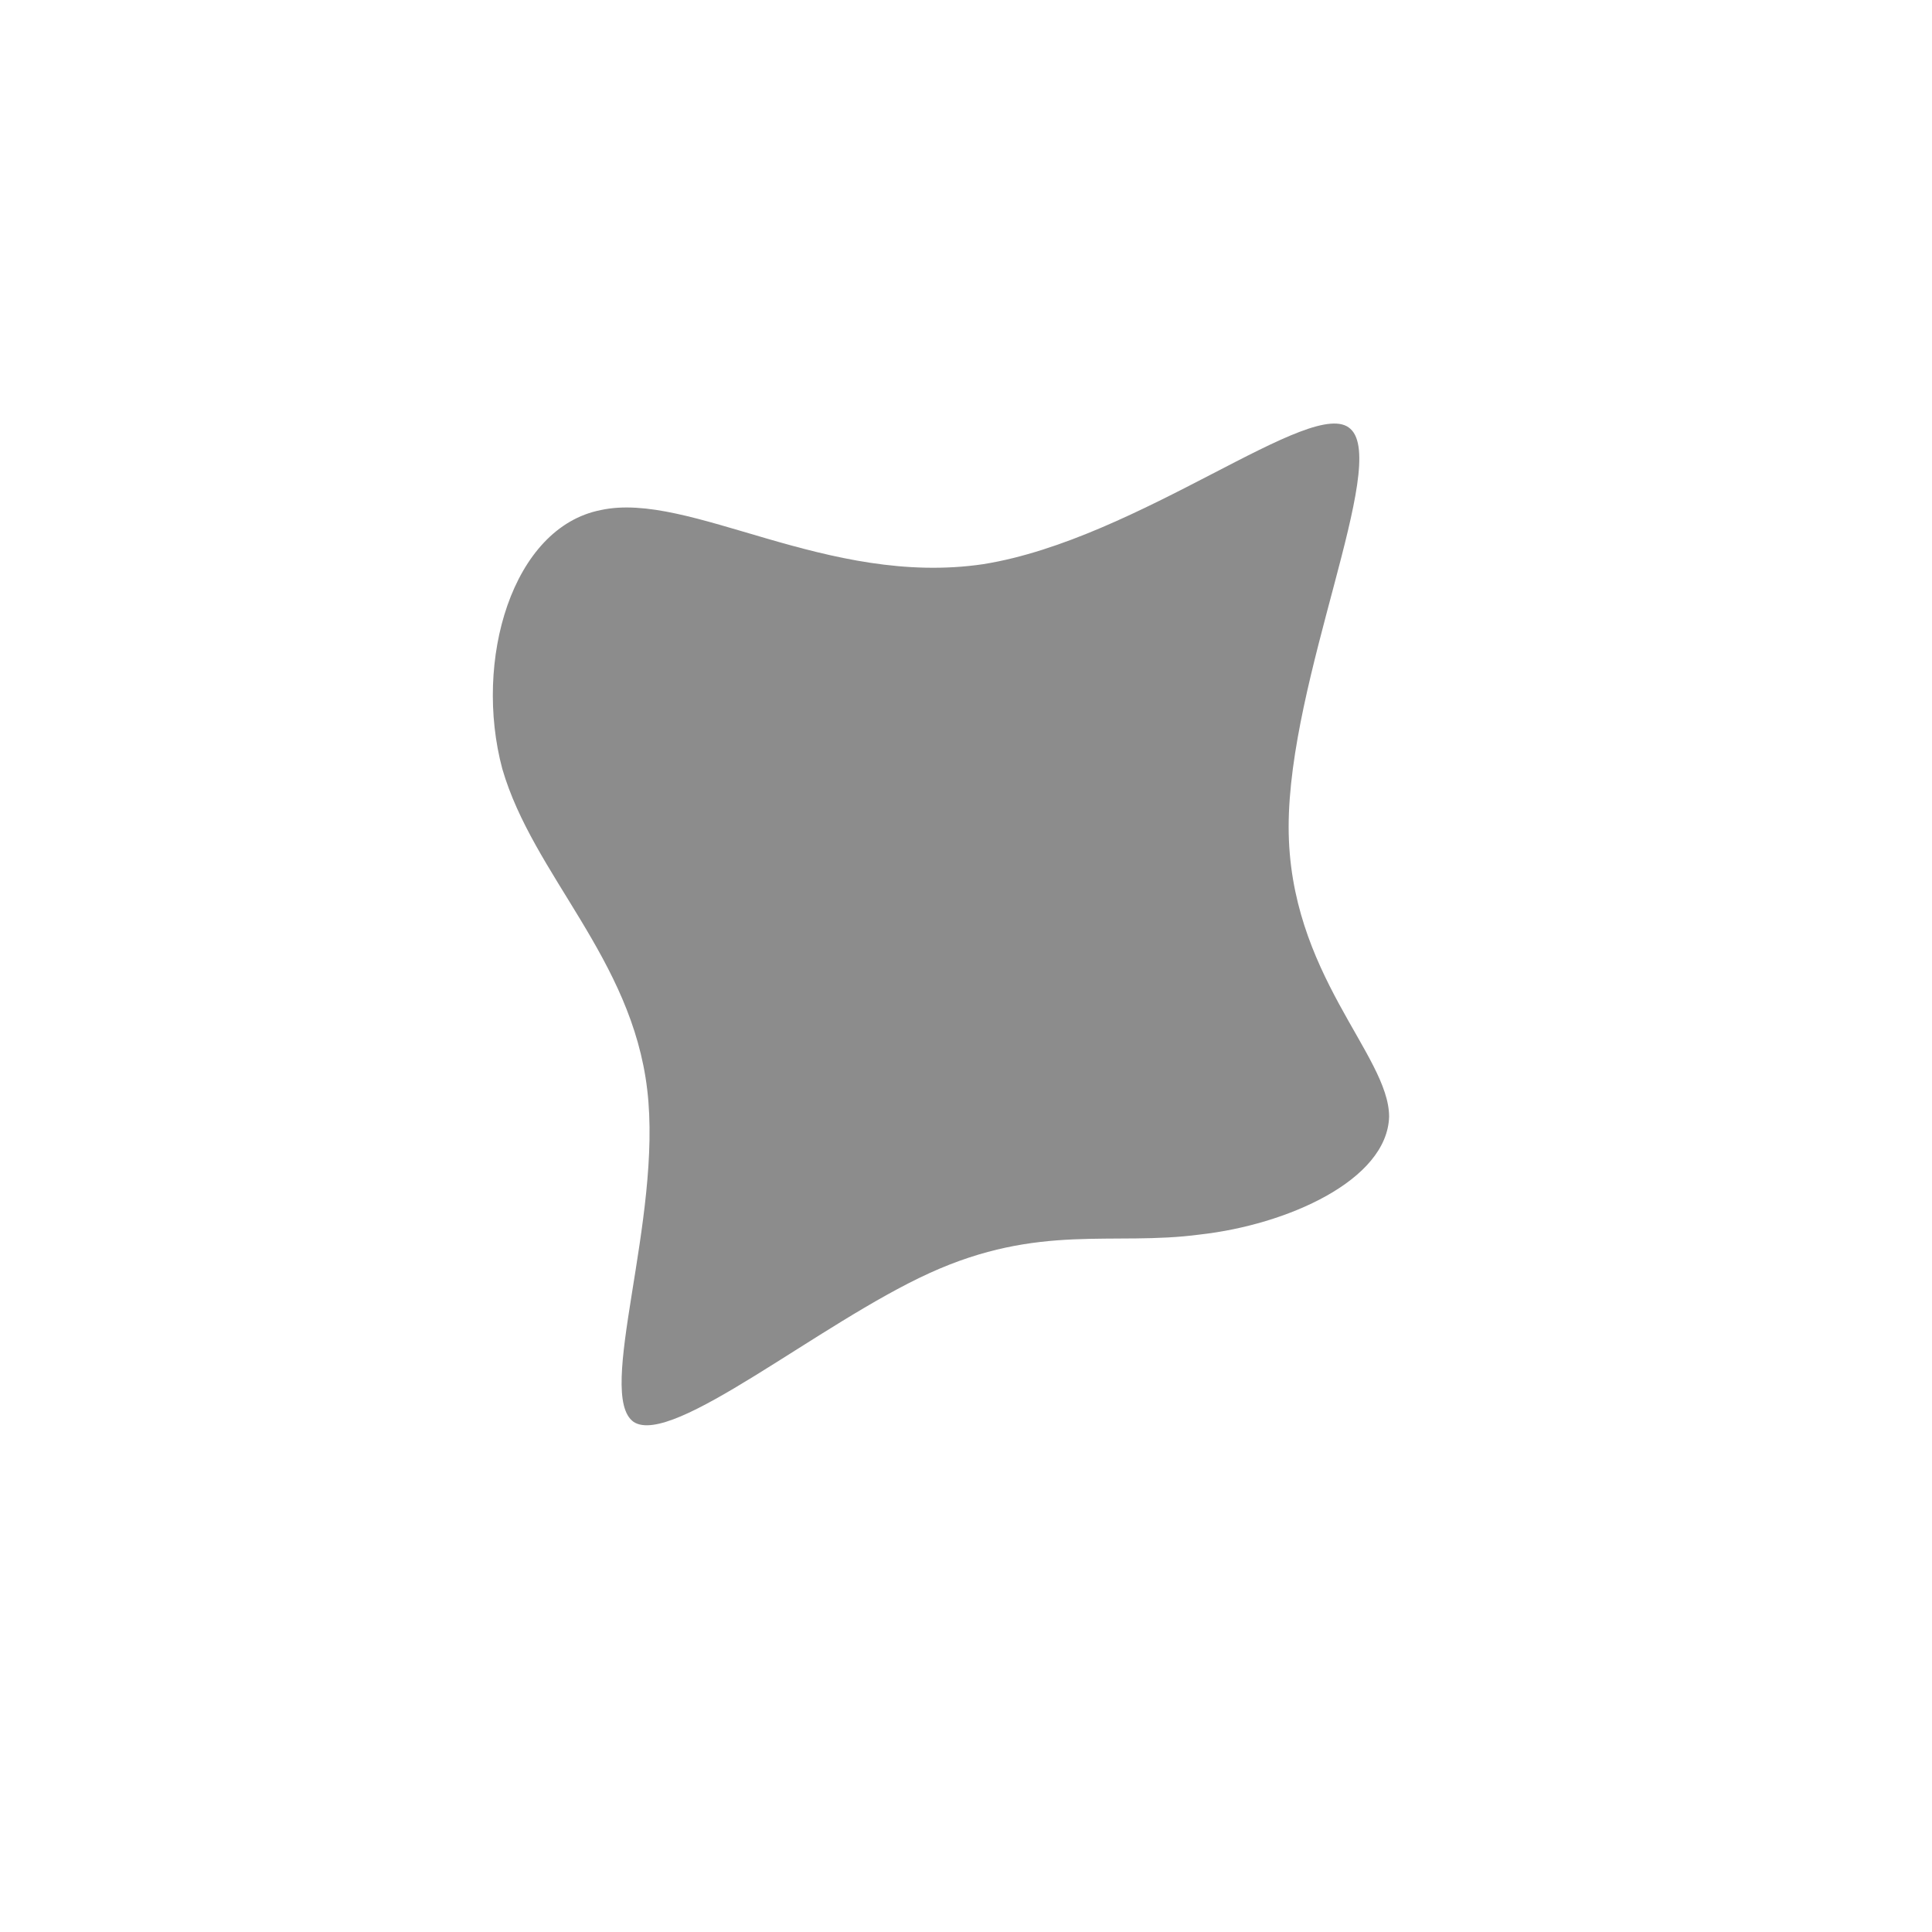 <!--?xml version="1.0" standalone="no"?-->
              <svg id="sw-js-blob-svg" viewBox="0 0 100 100" xmlns="http://www.w3.org/2000/svg" version="1.1">
                    <defs> 
                        <linearGradient id="sw-gradient" x1="0" x2="1" y1="1" y2="0">
                            <stop id="stop1" stop-color="rgba(140.141, 140.141, 140.141, 1)" offset="0%"></stop>
                            <stop id="stop2" stop-color="rgba(8, 84, 61, 1)" offset="100%"></stop>
                        </linearGradient>
                    </defs>
                <path fill="rgba(140.141, 140.141, 140.141, 1)" d="M19.9,-27.8C21.9,-26,16.7,-14.9,16.7,-7.2C16.7,0.4,21.9,4.6,21.9,7.8C21.8,11.1,16.6,13.4,12.1,13.9C7.6,14.5,3.8,13.3,-1.9,15.9C-7.6,18.5,-15.2,24.9,-17.2,23.6C-19.2,22.2,-15.7,13.1,-16.5,6.4C-17.3,-0.4,-22.4,-4.7,-24,-10.2C-25.5,-15.8,-23.5,-22.7,-18.9,-23.6C-14.3,-24.6,-7.2,-19.6,0.9,-20.8C9,-22.1,18,-29.6,19.9,-27.8Z" width="100%" height="100%" transform="translate(50 50)" stroke-width="0" style="transition: all 0.3s ease 0s;" stroke="rgba(240, 132, 4, 1)"></path>
              </svg>